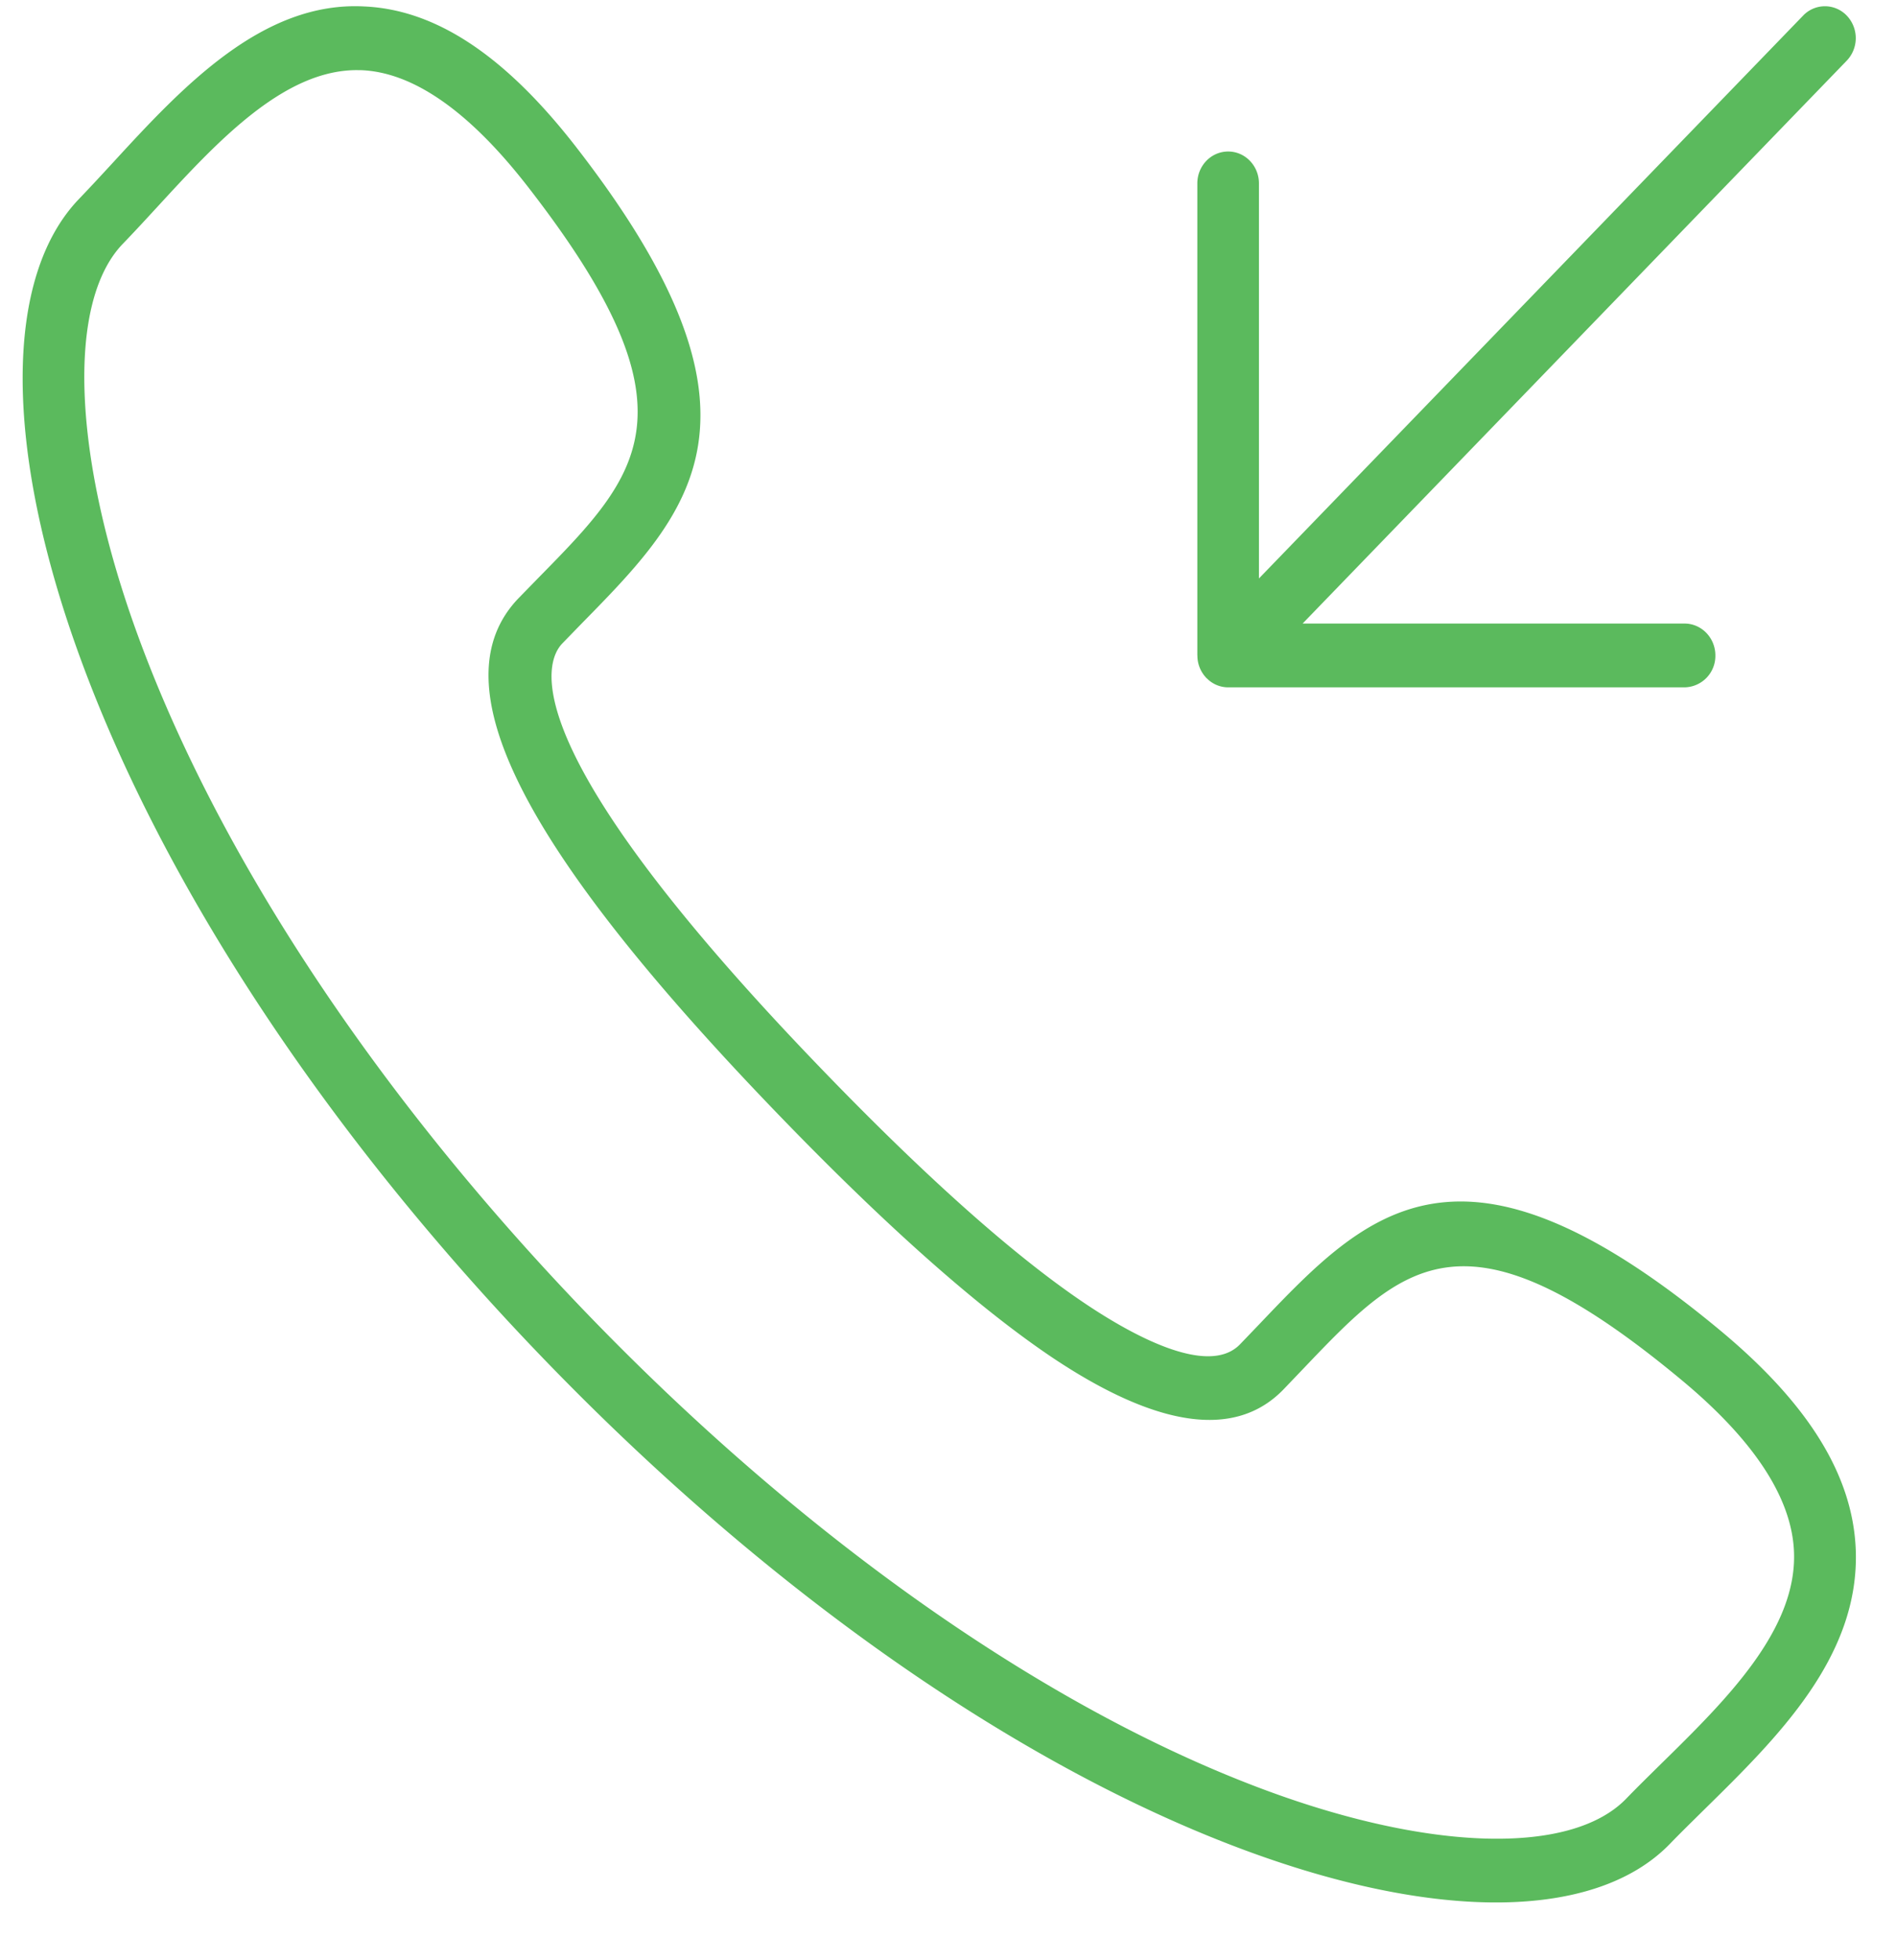 <svg xmlns="http://www.w3.org/2000/svg" width="30" height="31"><path fill-rule="evenodd" fill="#5BBA5D" d="M29.22.96l-8.609 8.901h6.043c.269 0 .488.226.488.504a.497.497 0 0 1-.488.505h-7.221a.474.474 0 0 1-.34-.145c-.002-.001-.004 0-.006-.002-.001-.001 0-.003-.002-.005a.51.51 0 0 1-.139-.35l-.001-.003V2.901c0-.279.218-.505.488-.505.269 0 .487.226.487.505v6.247L28.531.246a.477.477 0 0 1 .689 0 .516.516 0 0 1 0 .714zm-9.6 20.3l.307-.32c1.702-1.785 3.172-3.324 7.292.1 1.396 1.16 2.096 2.292 2.144 3.462.067 1.696-1.24 2.978-2.392 4.11-.19.188-.376.369-.548.547-.599.618-1.553.927-2.753.927-1.206 0-2.664-.313-4.266-.938-3.514-1.37-7.337-4.077-10.765-7.621-3.429-3.544-6.047-7.498-7.373-11.132C.059 7.091.056 4.38 1.256 3.14c.173-.18.35-.372.531-.568C2.882 1.38 4.15.017 5.761.102c1.132.049 2.228.774 3.35 2.217 3.313 4.263 1.821 5.781.092 7.542l-.305.314c-.283.292-.82 1.646 4.156 6.787 1.624 1.679 3.008 2.909 4.113 3.651.697.468 1.939 1.177 2.453.647zm-2.985.198c-1.162-.783-2.6-2.056-4.272-3.784-4.129-4.267-5.45-6.876-4.156-8.216l.31-.318c1.618-1.646 2.594-2.64-.167-6.19-.922-1.186-1.806-1.805-2.63-1.84l-.075-.001c-1.165 0-2.219 1.145-3.151 2.158-.187.203-.369.401-.548.586-.894.923-.802 3.353.232 6.187 1.278 3.501 3.818 7.328 7.15 10.775 3.332 3.444 7.032 6.07 10.42 7.39 2.742 1.072 5.09 1.163 5.984.239.178-.184.37-.372.566-.565 1.002-.984 2.137-2.099 2.088-3.337-.033-.851-.632-1.766-1.78-2.719-3.434-2.853-4.393-1.845-5.985-.177l-.312.326c-.76.786-1.997.611-3.674-.514z"/></svg>
